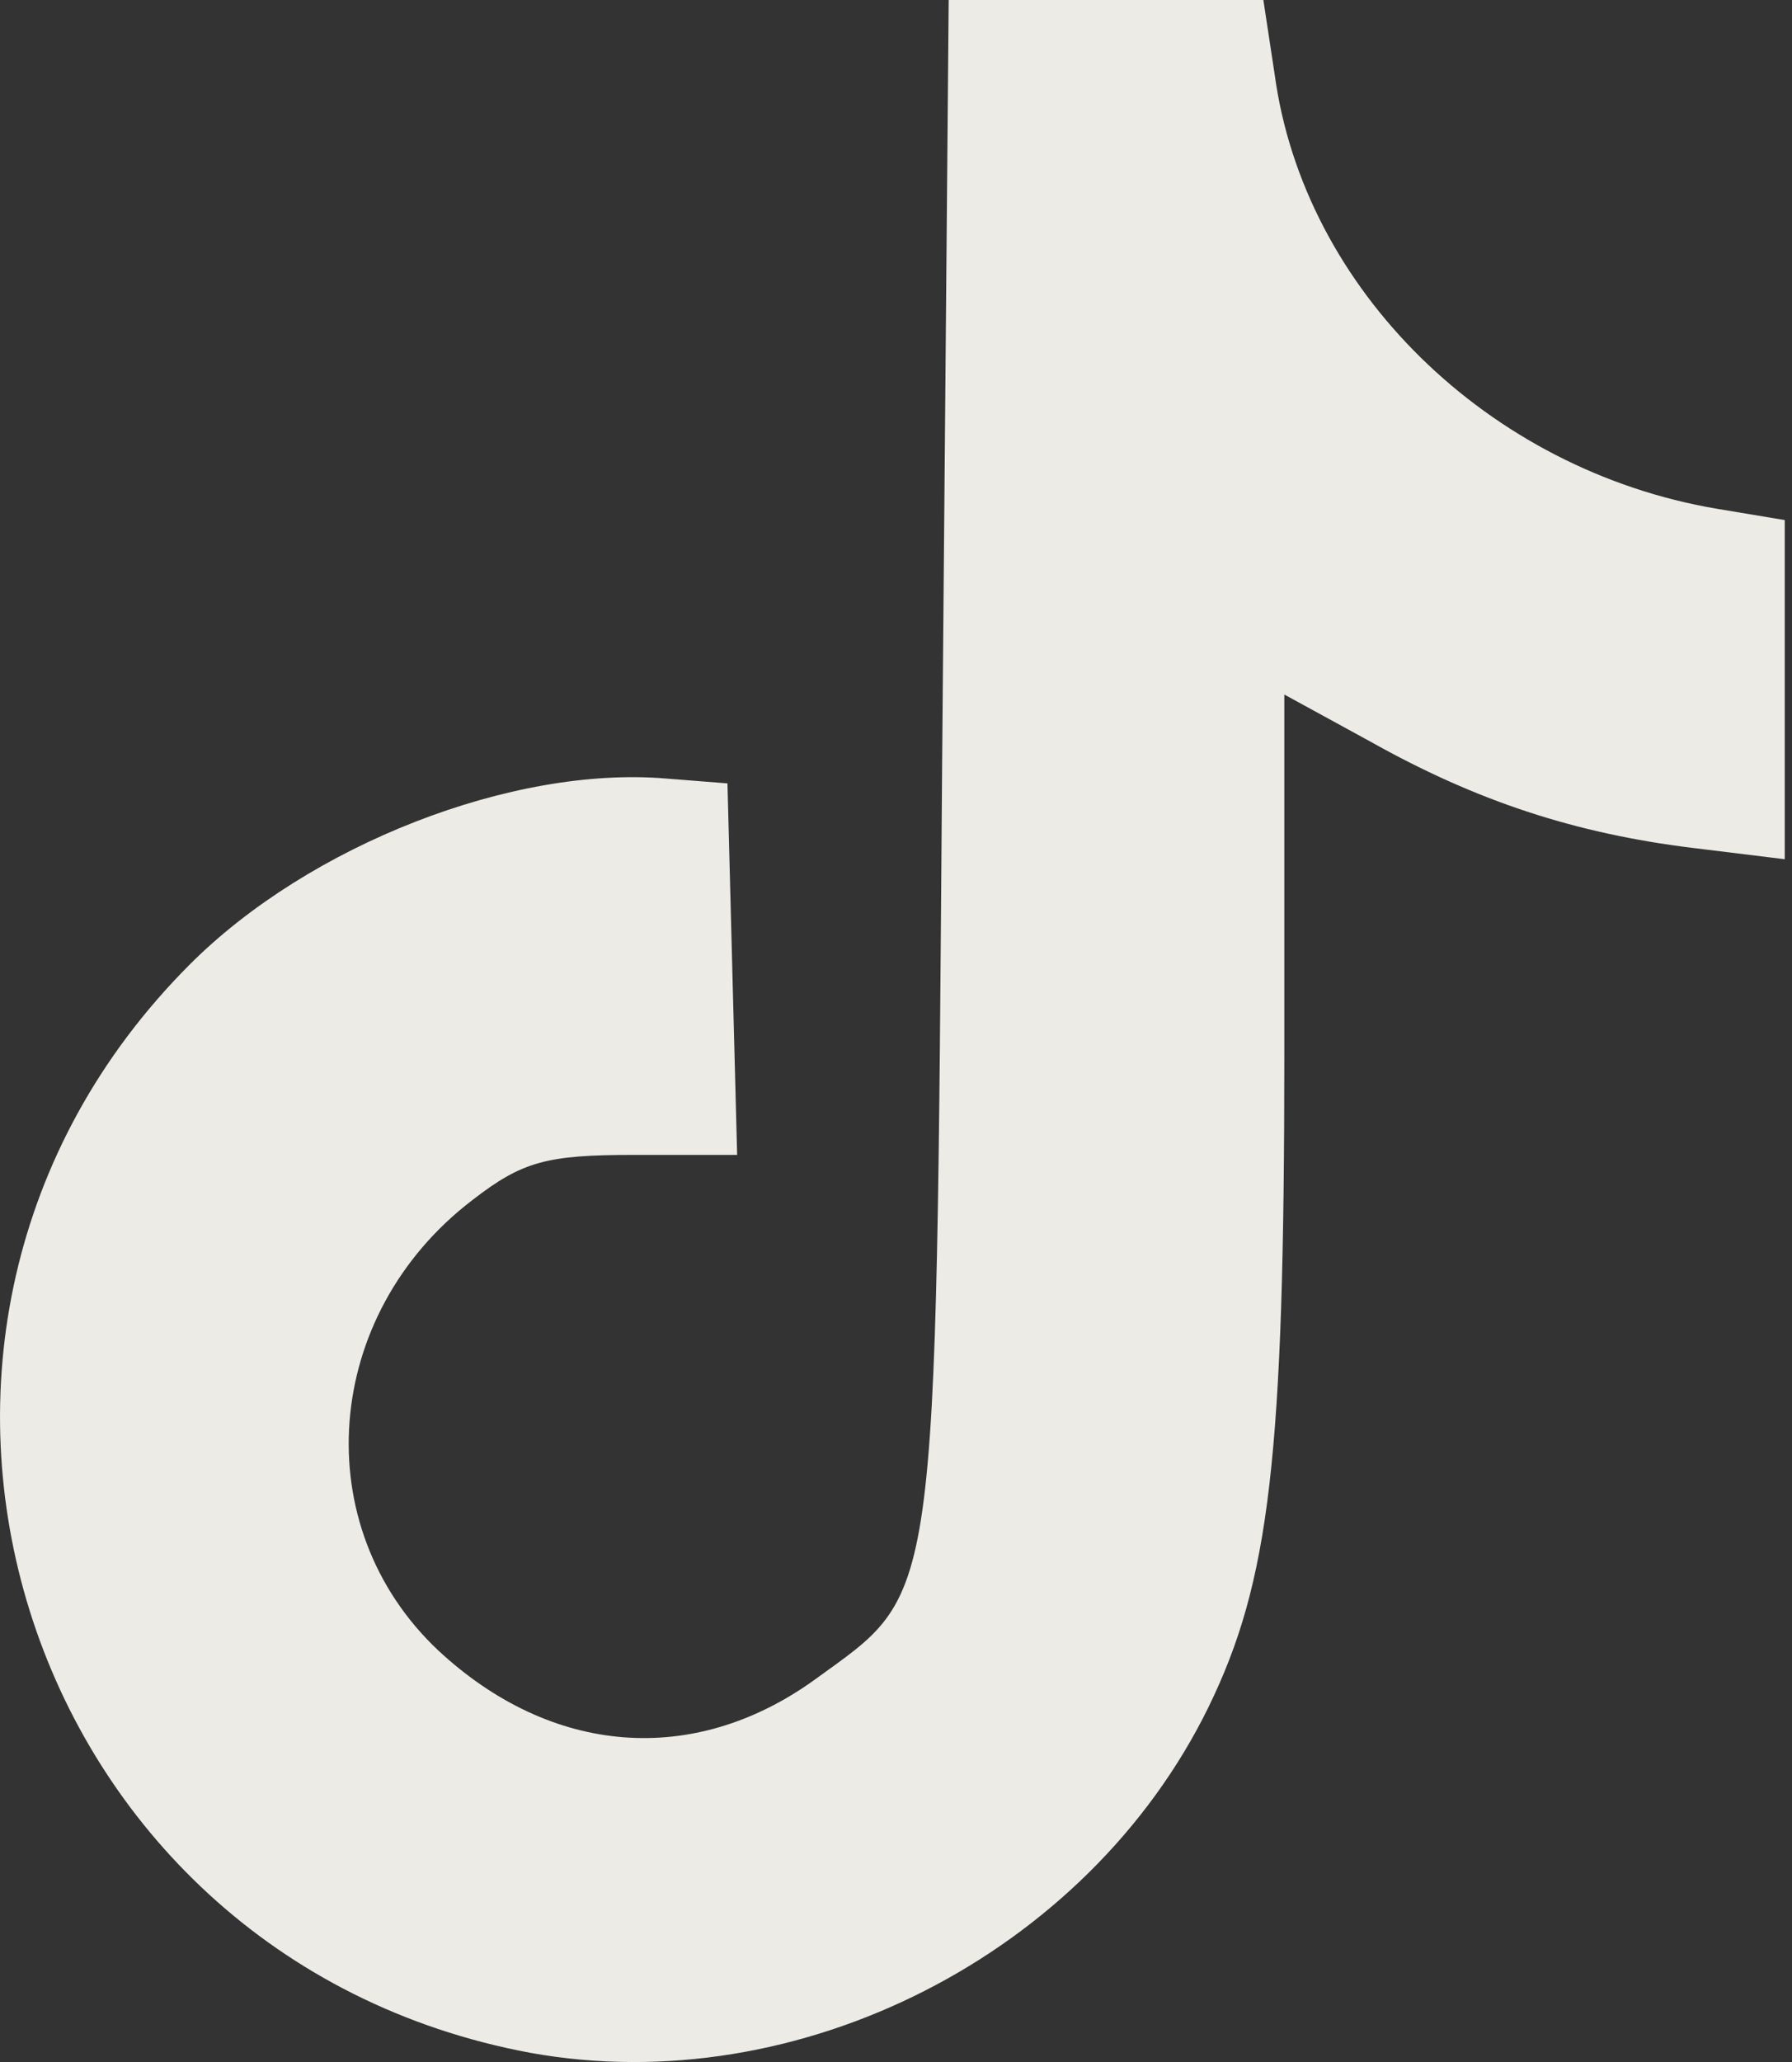 <?xml version="1.0" encoding="UTF-8" standalone="no"?>
<!-- Generator: Adobe Illustrator 19.0.1, SVG Export Plug-In . SVG Version: 6.00 Build 0)  -->

<svg
   version="1.1"
   id="Layer_1"
   x="0px"
   y="0px"
   width="20"
   height="23"
   viewBox="0 0 20 23"
   xml:space="preserve"
   xmlns="http://www.w3.org/2000/svg"
   xmlns:svg="http://www.w3.org/2000/svg"><rect x="0" y="0" width="20" height="23" fill="#333333" stroke="none"/><defs
   id="defs2" />
	<style
   type="text/css"
   id="style1">
		.st0 {
			fill: none;
			stroke: #ADADAD;
			stroke-linecap: round;
			stroke-miterlimit: 10;
		}
	</style>
	
	
<path
   d="m 10.515,8.503 c -0.072,9.566 -0.036,9.224 -1.423,10.233 -1.351,0.973 -2.936,0.847 -4.198,-0.324 -1.477,-1.387 -1.297,-3.747 0.378,-5.026 0.558,-0.432 0.829,-0.504 1.802,-0.504 h 1.153 l -0.054,-2.072 -0.054,-2.072 -0.685,-0.054 c -1.711,-0.144 -3.981,0.739 -5.314,2.072 -4.107,4.107 -1.928,11.079 3.801,12.142 2.991,0.54 6.215,-1.099 7.566,-3.855 0.685,-1.405 0.847,-2.792 0.847,-7.296 V 7.747 l 0.955,0.522 c 1.189,0.667 2.288,1.027 3.603,1.189 l 1.027,0.126 V 7.693 5.801 L 19.162,5.675 C 16.604,5.242 14.55,3.225 14.226,0.829 L 14.1,0 h -1.747 -1.765 z"
   id="path14"
   style="stroke-width:0.018;fill:#edebe5;fill-opacity:1" /></svg>
